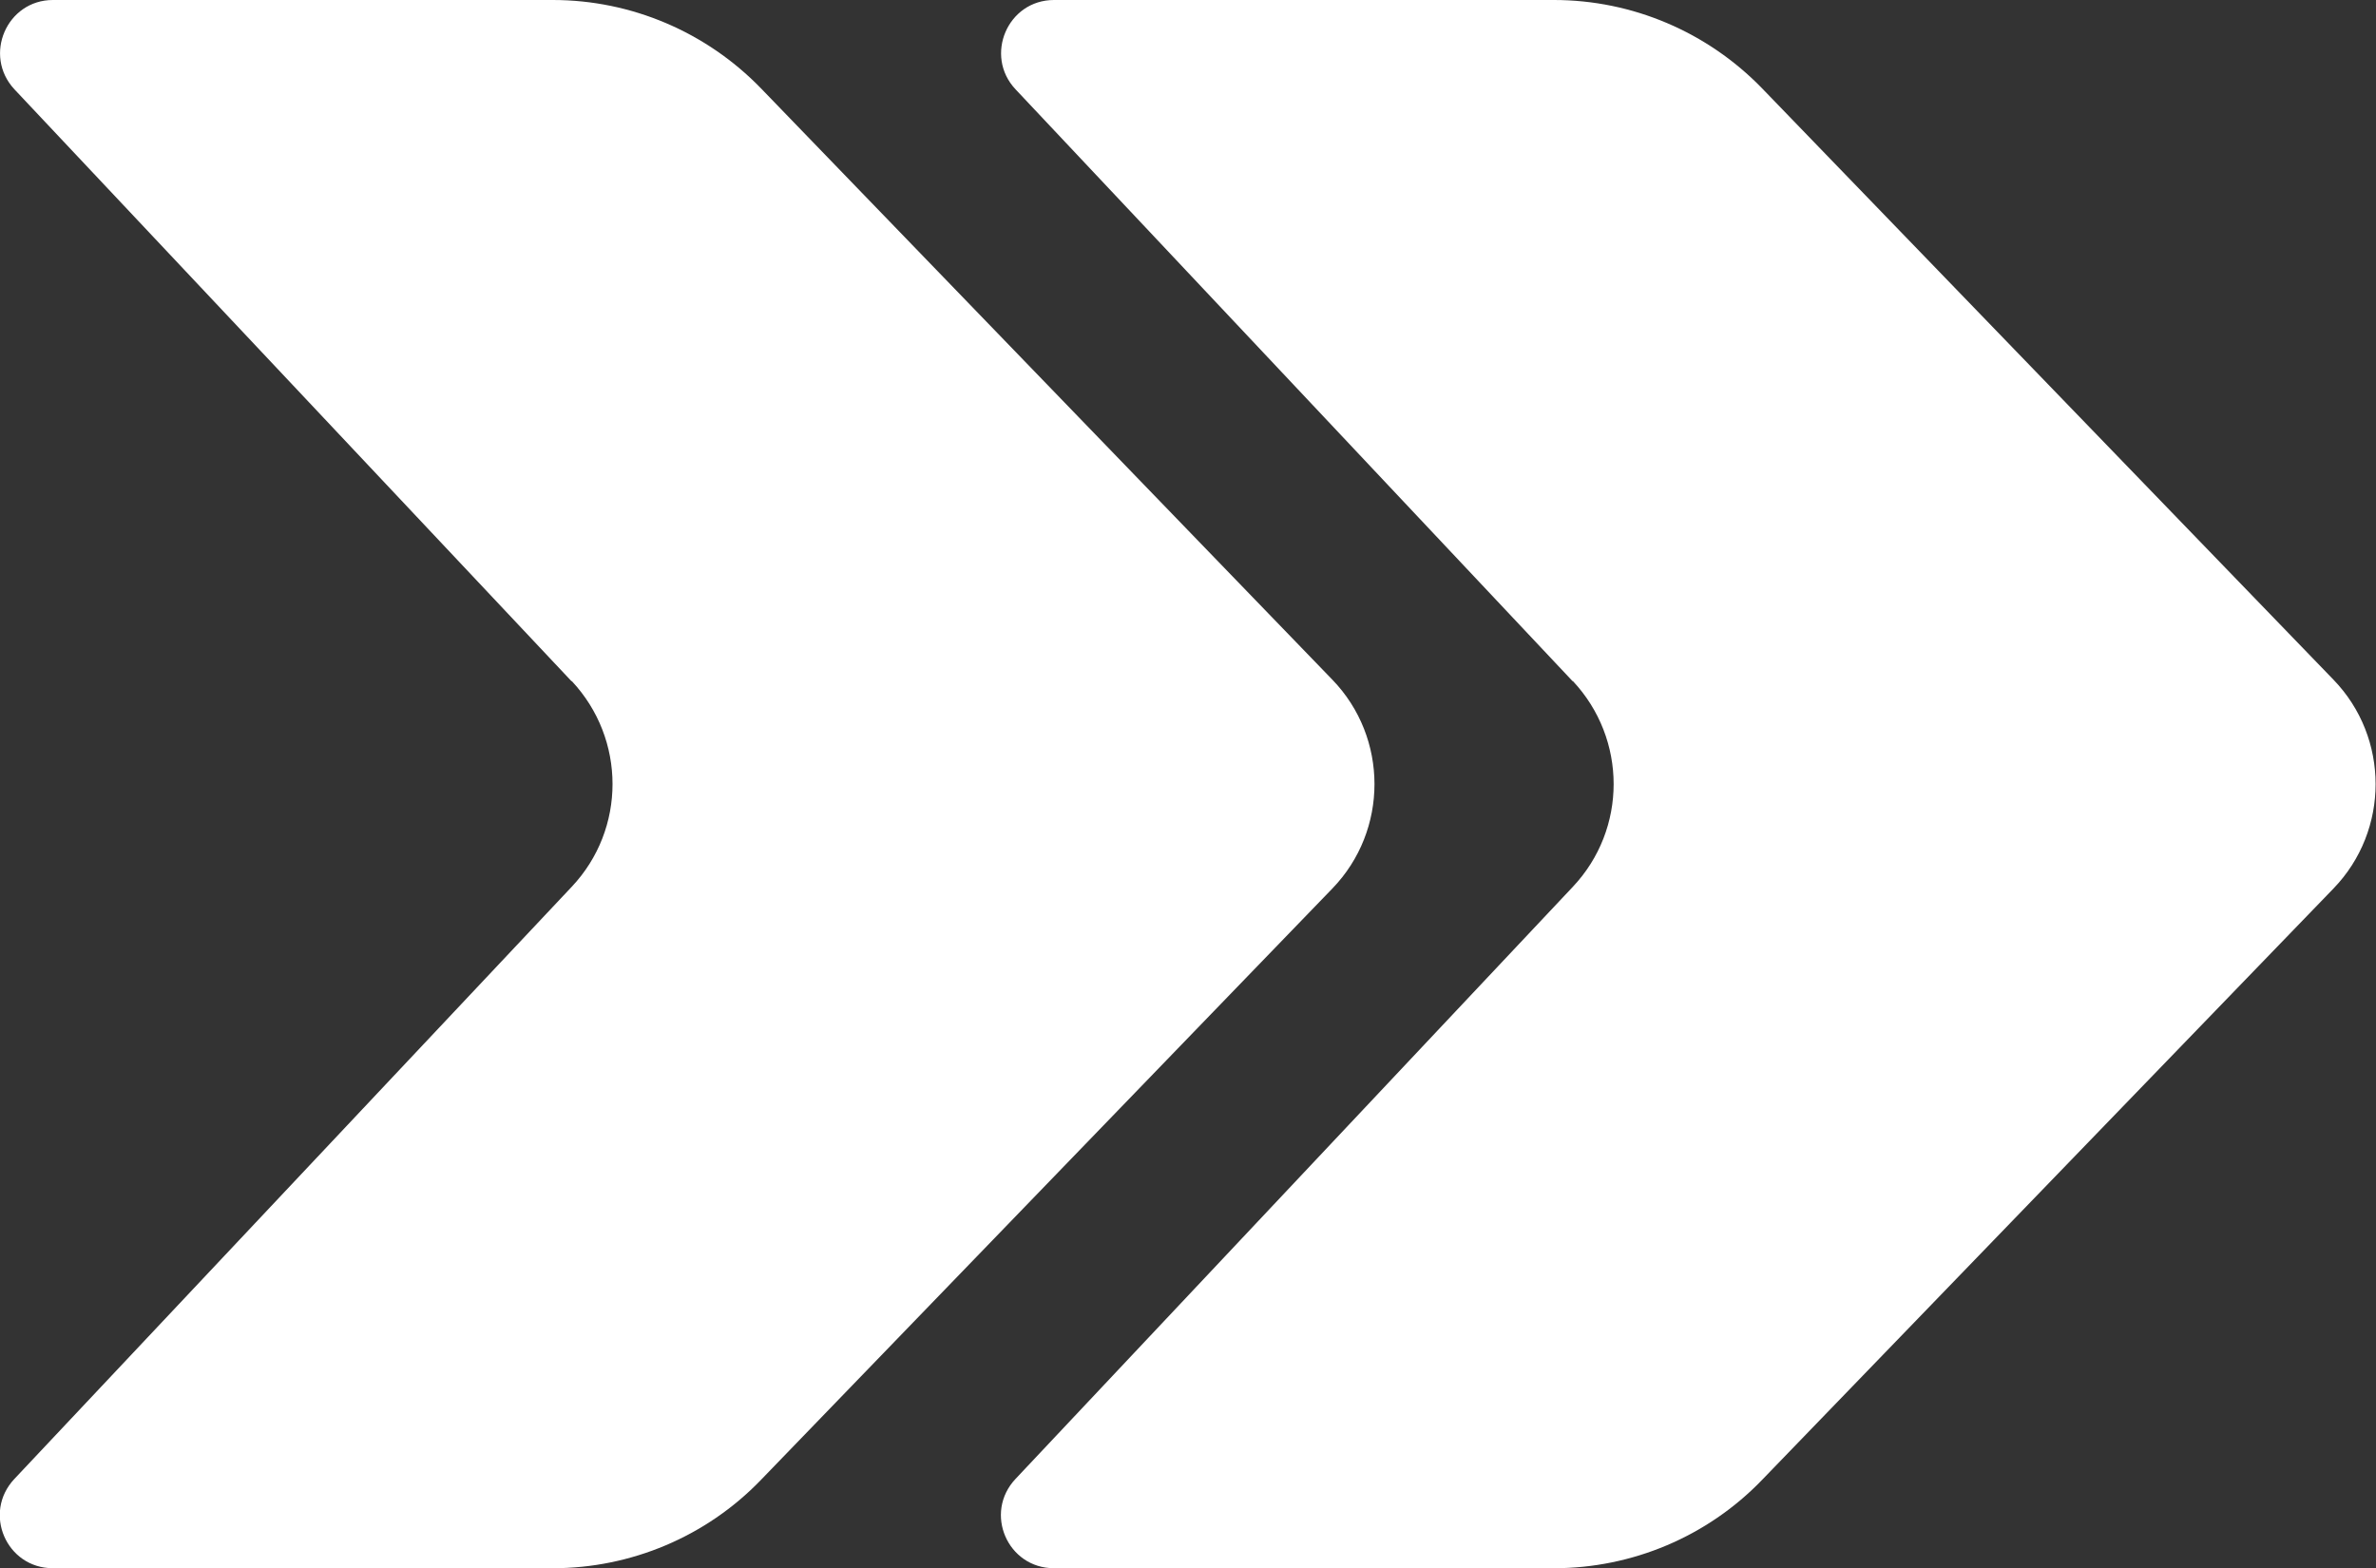 <?xml version="1.0" encoding="UTF-8"?>
<svg id="Ebene_2" data-name="Ebene 2" xmlns="http://www.w3.org/2000/svg" viewBox="0 0 59.31 39.15">
  <rect x="0" y="0" width="59.31" height="39.15" fill="#333333" stroke="none"/>
  <defs>
    <style>
      .cls-1 {
        fill: #fff;
      }
    </style>
  </defs>
  <g id="Ebene_1-2" data-name="Ebene 1">
    <g>
      <path class="cls-1" d="M39.26,17.01L25.35,2.23c-.79-.84-.2-2.23.96-2.23h12.48c1.96,0,3.83.8,5.19,2.2l14.27,14.77c1.4,1.45,1.4,3.76,0,5.21l-14.27,14.77c-1.36,1.41-3.24,2.2-5.19,2.2h-12.48c-1.16,0-1.76-1.38-.96-2.23l13.91-14.78c1.36-1.44,1.36-3.69,0-5.14Z"/>
      <path class="cls-1" d="M14.27,17.01L.36,2.23C-.43,1.38.17,0,1.32,0h12.48c1.96,0,3.83.8,5.19,2.2l14.27,14.77c1.4,1.45,1.4,3.76,0,5.21l-14.27,14.77c-1.36,1.41-3.24,2.2-5.19,2.2H1.32c-1.16,0-1.76-1.38-.96-2.23l13.91-14.78c1.36-1.44,1.36-3.69,0-5.14Z"/>
    </g>
  </g>
</svg>